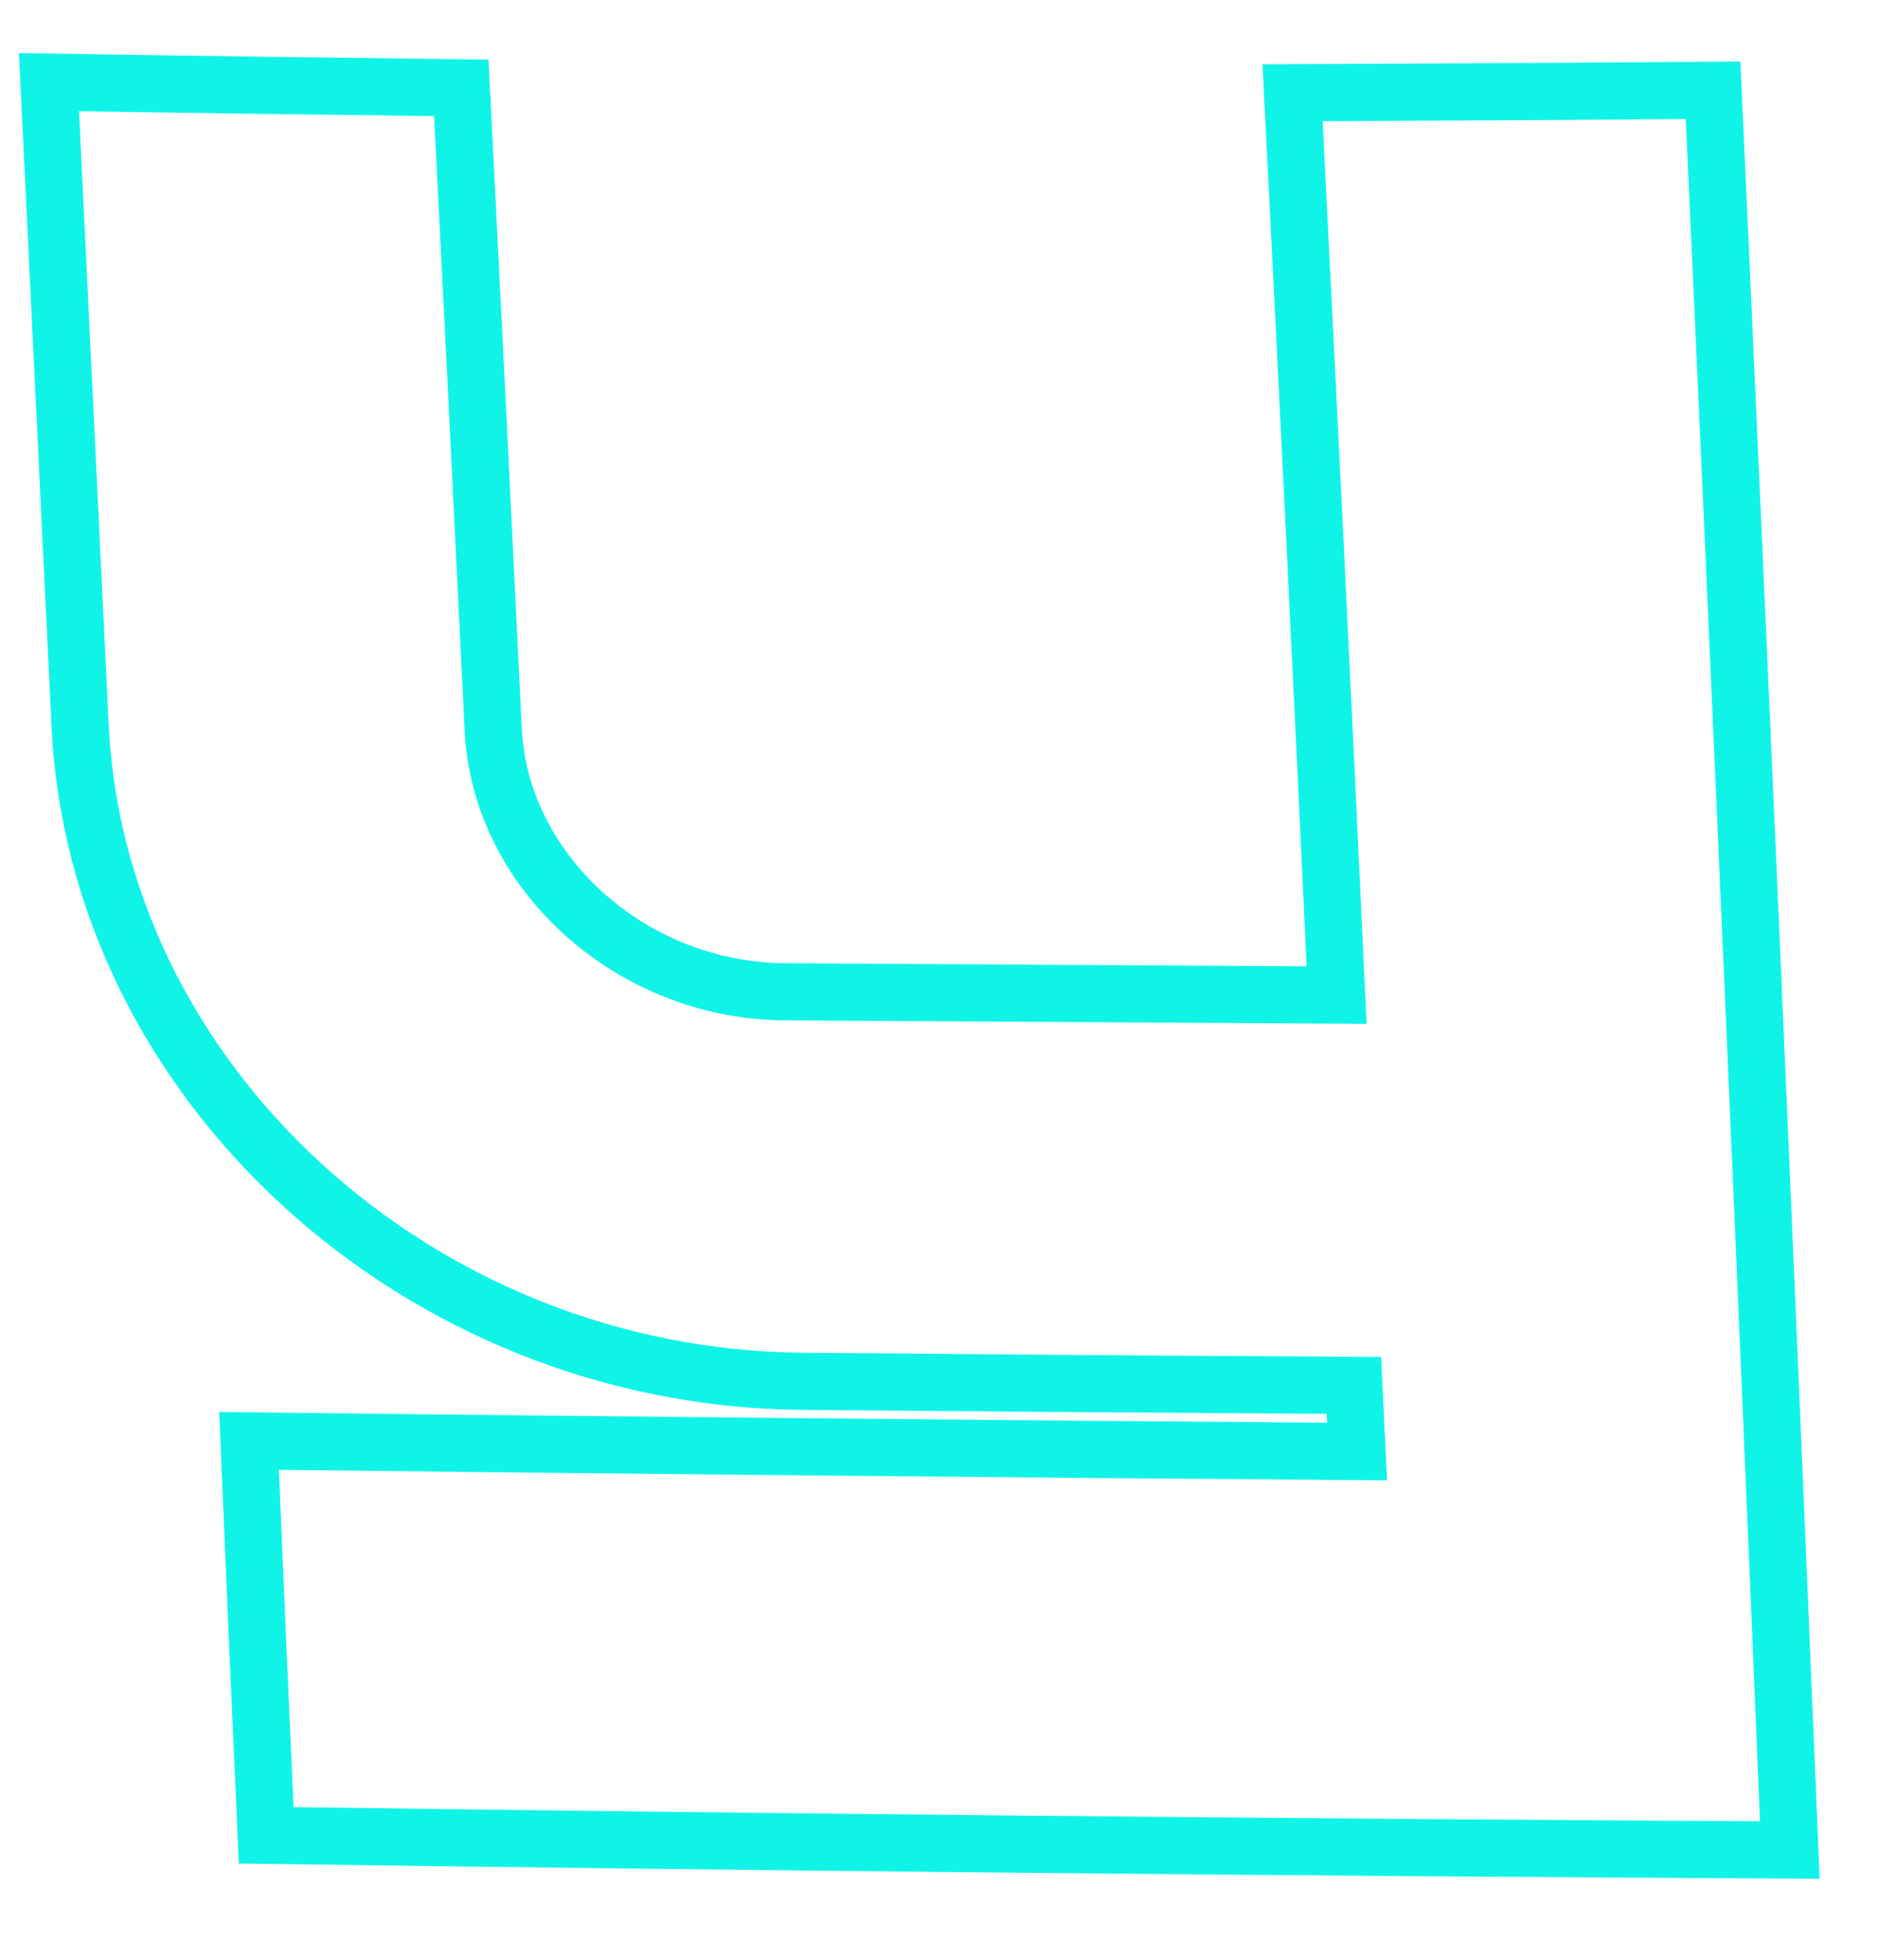 <?xml version="1.0" encoding="UTF-8"?> <svg xmlns="http://www.w3.org/2000/svg" width="23" height="24" viewBox="0 0 23 24" fill="none"> <path d="M15.83 1.136C17.543 1.129 19.26 1.119 20.98 1.106C21.307 8.233 21.62 15.416 21.92 22.656C15.707 22.622 9.487 22.562 3.26 22.476C3.187 20.869 3.117 19.259 3.05 17.646C7.57 17.699 12.093 17.742 16.62 17.776C16.607 17.509 16.593 17.239 16.58 16.966C14.327 16.953 12.07 16.936 9.81 16.916C5.12 16.866 1.18 13.256 0.98 8.866C0.853 6.246 0.727 3.626 0.6 1.006C2.28 1.033 3.963 1.056 5.65 1.076C5.783 3.689 5.913 6.306 6.04 8.926C6.12 10.676 7.72 12.126 9.6 12.146C11.853 12.159 14.11 12.172 16.37 12.186C16.197 8.486 16.017 4.803 15.83 1.136Z" stroke="#10F4E8" stroke-width="0.7"></path> </svg> 